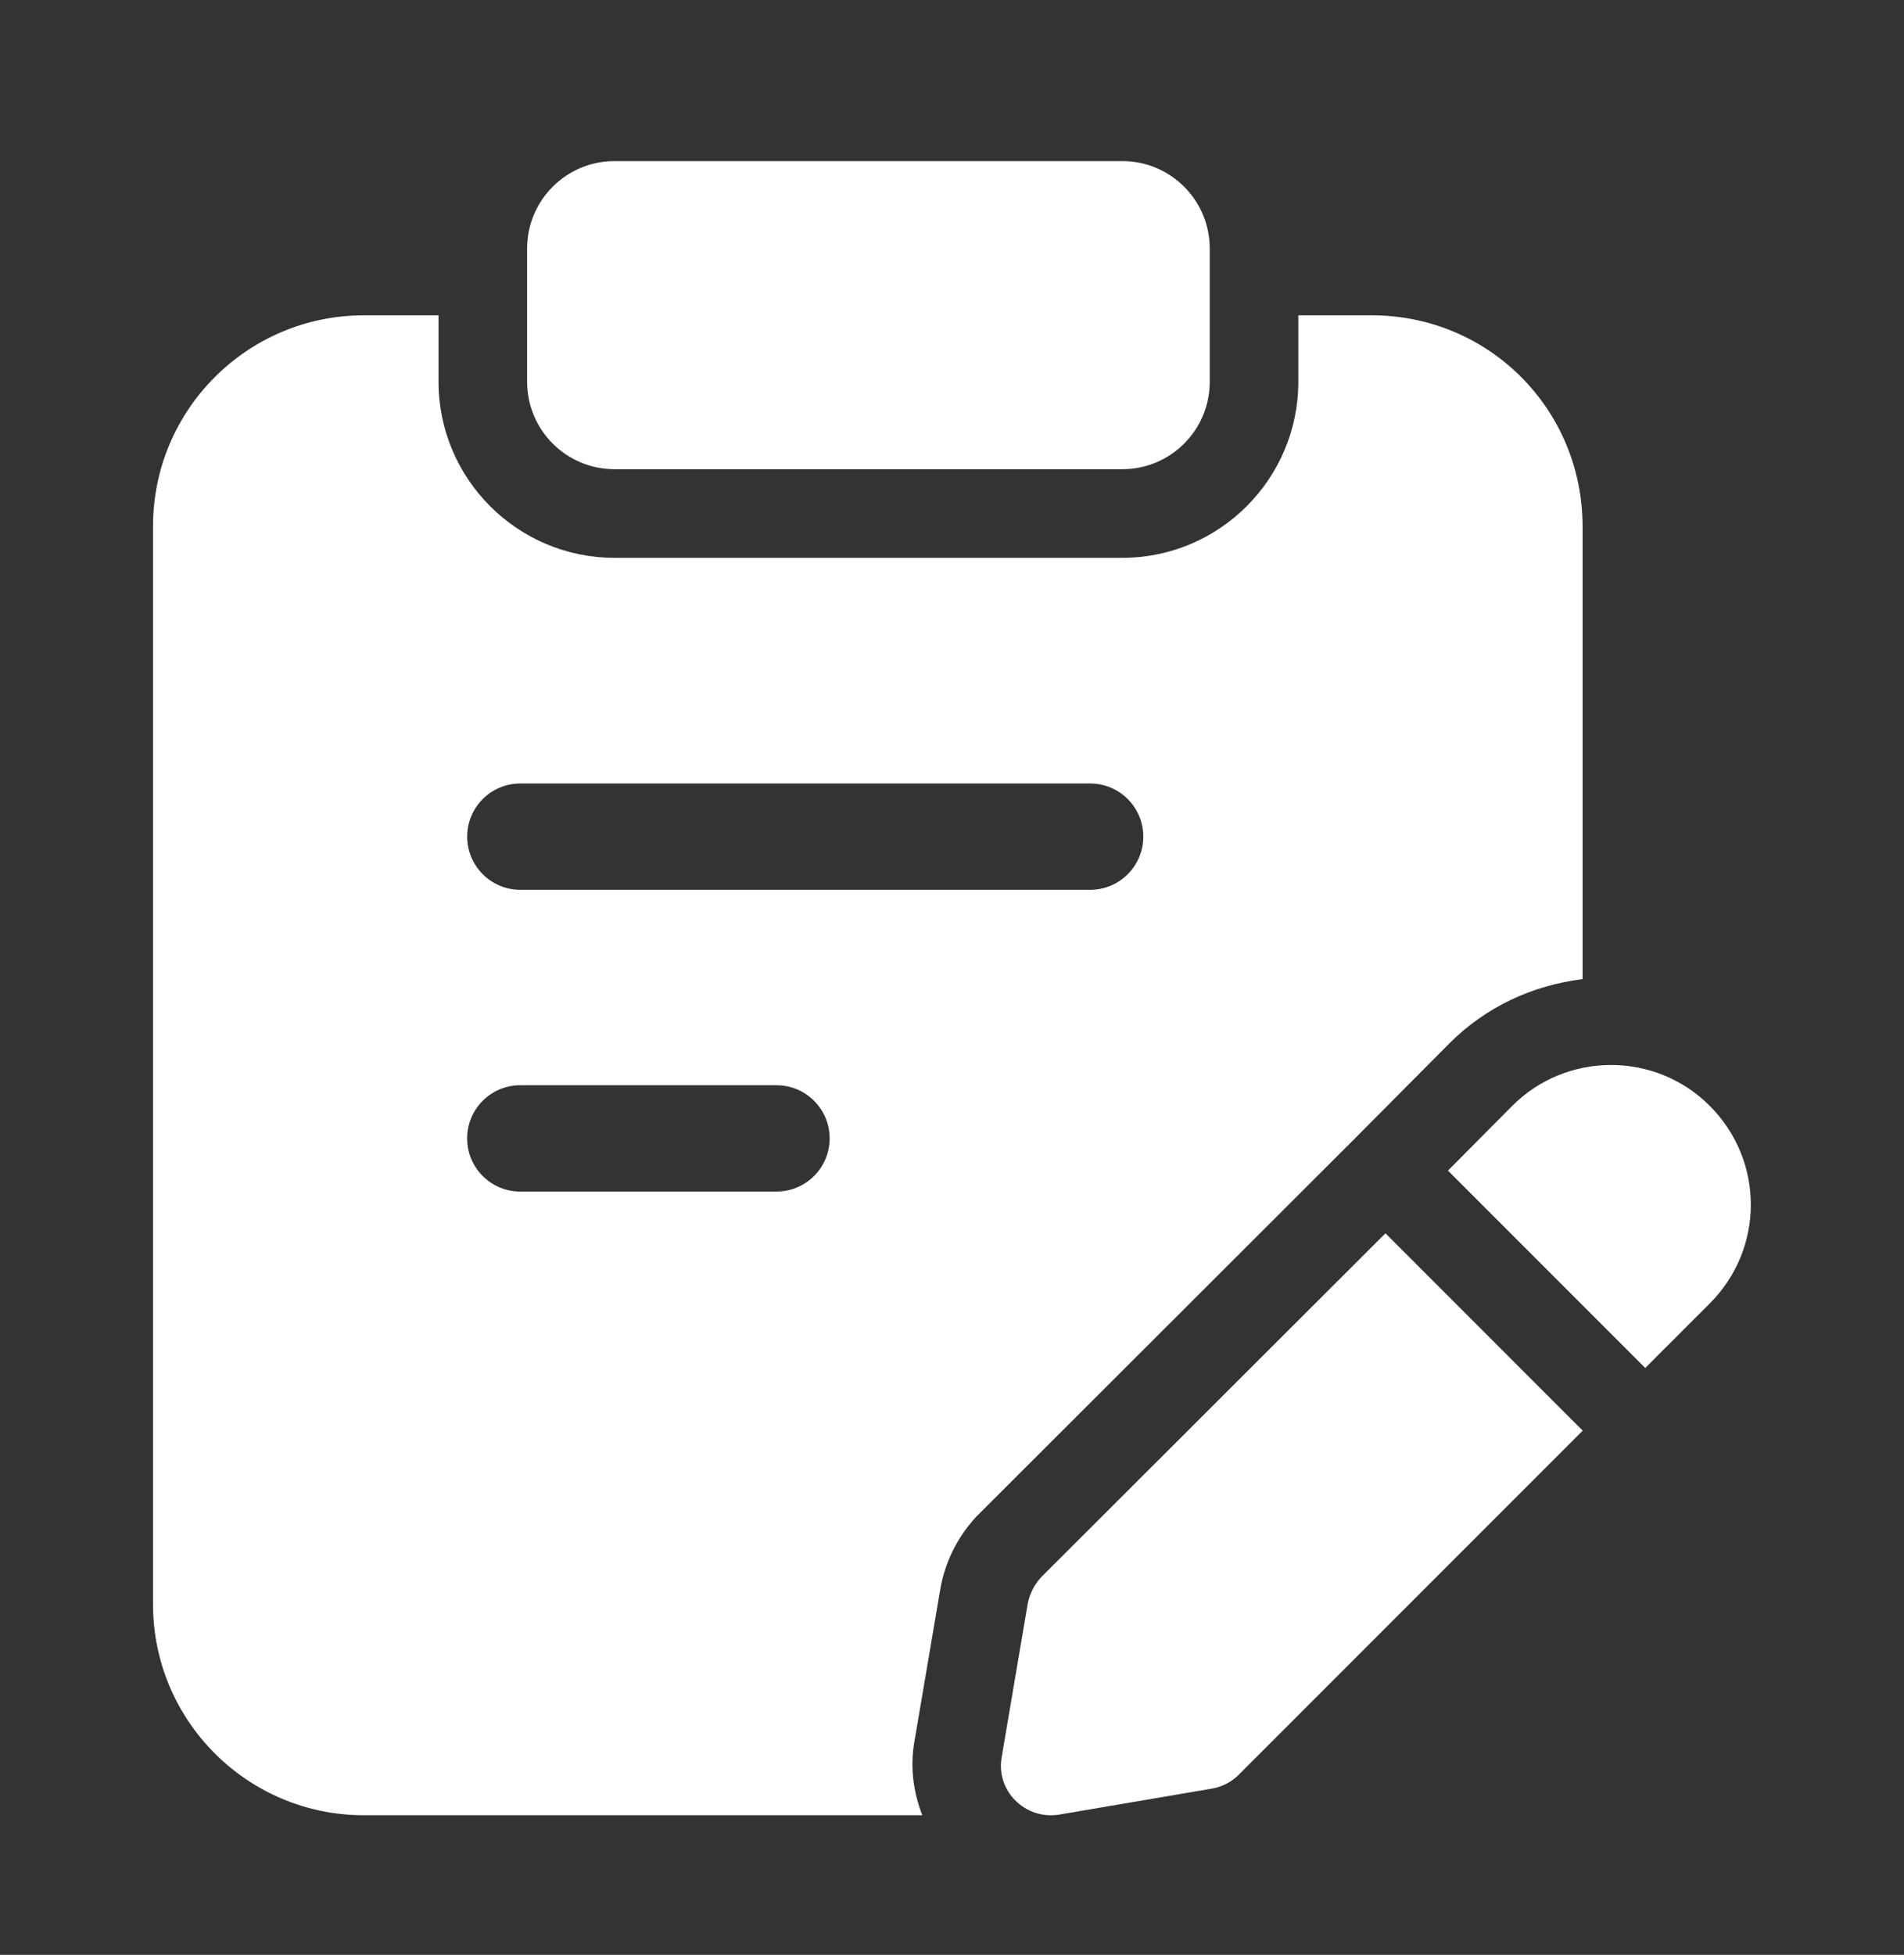 <svg width="38" height="39" viewBox="0 0 38 39" fill="none" xmlns="http://www.w3.org/2000/svg">
<rect x="0" y="0" width="38" height="39" fill="#333333" stroke="none"/>
<path d="M22.4 9.361H12.264C11.301 9.361 10.52 8.579 10.52 7.616V4.959C10.52 3.996 11.301 3.214 12.264 3.214H22.4C23.363 3.214 24.144 3.996 24.144 4.959V7.616C24.144 8.58 23.363 9.361 22.4 9.361Z" fill="white"/>
<path d="M34.121 22.06C33.037 20.976 31.269 20.976 30.184 22.06L28.898 23.354L32.836 27.292L34.121 26.007C35.217 24.912 35.217 23.156 34.121 22.06Z" fill="white"/>
<path d="M27.651 24.605L20.78 31.465C20.639 31.618 20.545 31.806 20.509 32.007L19.991 35.059C19.873 35.731 20.462 36.309 21.134 36.203L24.186 35.684C24.387 35.649 24.575 35.554 24.717 35.413L31.588 28.542L27.651 24.605Z" fill="white"/>
<path d="M27.379 6.291H25.912V7.616C25.912 9.553 24.336 11.129 22.4 11.129H12.264C10.327 11.129 8.752 9.553 8.752 7.616V6.291H7.261C4.939 6.291 3.054 8.176 3.054 10.498V32.007C3.054 34.329 4.939 36.215 7.261 36.215H18.407C18.228 35.754 18.161 35.254 18.248 34.755L18.765 31.711C18.857 31.171 19.105 30.673 19.477 30.266L26.979 22.775L28.929 20.814C29.654 20.088 30.584 19.658 31.585 19.534V10.51C31.587 8.164 29.713 6.291 27.379 6.291ZM15.497 23.772H10.383C9.797 23.772 9.323 23.297 9.323 22.712C9.323 22.126 9.797 21.651 10.383 21.651H15.497C16.083 21.651 16.558 22.126 16.558 22.712C16.558 23.297 16.083 23.772 15.497 23.772ZM21.758 17.752H10.384C9.799 17.752 9.324 17.277 9.324 16.691C9.324 16.106 9.799 15.631 10.384 15.631H21.758C22.343 15.631 22.818 16.106 22.818 16.691C22.818 17.277 22.343 17.752 21.758 17.752Z" fill="white"/>
</svg>
